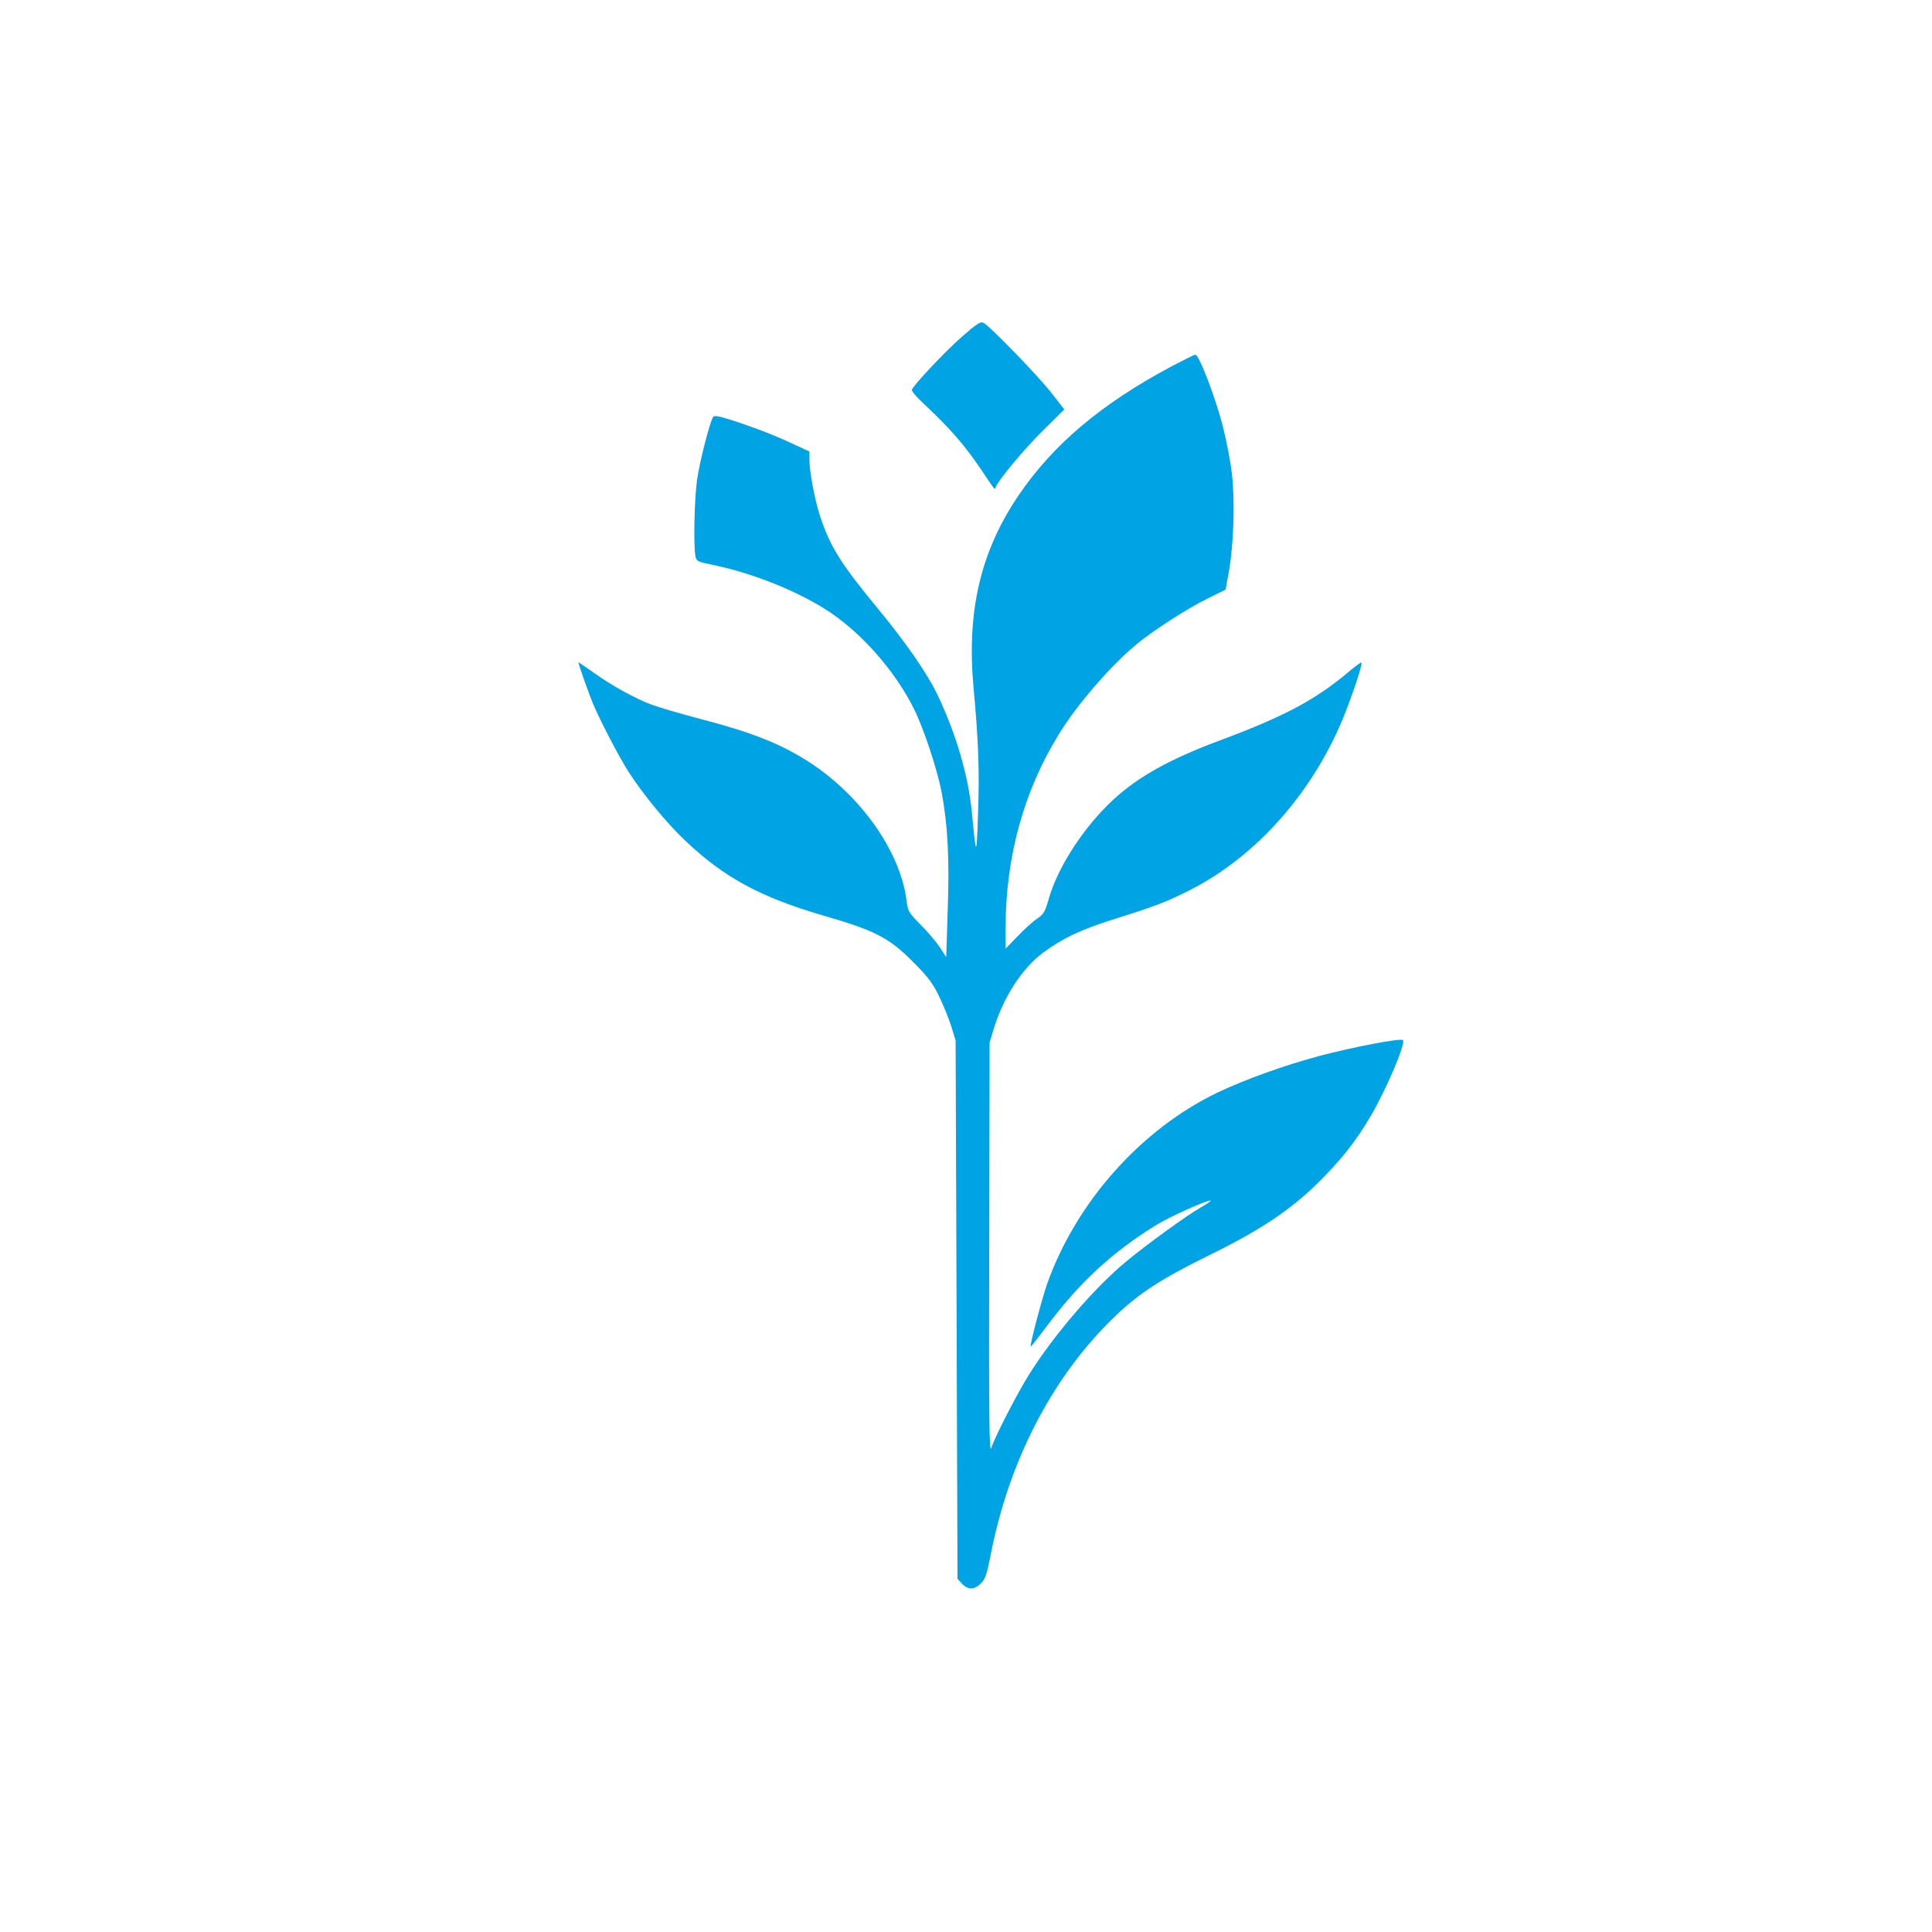 <?xml version="1.0" standalone="no"?>
<!DOCTYPE svg PUBLIC "-//W3C//DTD SVG 20010904//EN"
 "http://www.w3.org/TR/2001/REC-SVG-20010904/DTD/svg10.dtd">
<svg version="1.0" xmlns="http://www.w3.org/2000/svg"
 width="1024pt" height="1024pt" viewBox="0 0 1024 1024"
 preserveAspectRatio="xMidYMid meet">

<g transform="translate(0,1024) scale(0.1,-0.1)"
fill="#00a3e4" stroke="none">
<path d="M5098 8455 c-86 -75 -254 -253 -265 -281 -2 -6 24 -38 59 -70 143
-134 219 -221 309 -354 77 -115 71 -107 76 -93 14 38 152 204 250 300 l114
113 -68 87 c-68 88 -325 353 -360 372 -16 8 -35 -4 -115 -74z"/>
<path d="M6211 8299 c-374 -199 -631 -416 -814 -687 -201 -297 -274 -615 -237
-1017 26 -280 32 -443 24 -662 -8 -241 -10 -240 -33 2 -19 195 -83 413 -181
620 -56 117 -169 280 -321 464 -193 234 -250 325 -303 487 -28 85 -56 233 -56
300 l0 41 -89 41 c-97 46 -213 90 -335 129 -62 19 -80 22 -87 12 -18 -31 -70
-233 -84 -329 -15 -105 -20 -351 -9 -407 5 -28 10 -30 92 -47 236 -48 509
-164 663 -281 162 -121 314 -303 403 -482 51 -102 122 -316 146 -438 33 -173
43 -354 33 -629 l-8 -249 -33 51 c-18 27 -63 81 -101 119 -65 66 -69 73 -76
128 -32 261 -243 560 -520 738 -152 97 -299 155 -575 227 -103 27 -218 61
-256 75 -91 34 -213 102 -308 170 -43 30 -79 55 -80 55 -4 0 50 -153 75 -215
41 -98 142 -291 193 -370 78 -120 202 -270 297 -360 204 -194 397 -299 724
-395 284 -82 356 -119 485 -249 79 -79 103 -111 137 -181 23 -47 52 -119 65
-160 l23 -75 5 -1427 5 -1426 24 -26 c32 -34 66 -33 100 2 23 22 31 47 51 147
98 509 334 959 667 1275 123 117 242 194 488 315 273 134 426 236 574 379 126
124 205 223 285 359 83 141 188 388 172 404 -11 12 -266 -37 -440 -83 -193
-52 -393 -124 -541 -194 -406 -194 -751 -581 -905 -1015 -28 -80 -93 -326 -87
-332 2 -1 47 57 102 130 165 217 333 371 558 511 73 46 285 141 294 132 2 -2
-22 -18 -53 -36 -70 -39 -290 -199 -396 -287 -168 -139 -383 -390 -513 -597
-65 -104 -183 -333 -201 -391 -11 -33 -13 154 -11 1055 l2 1095 23 75 c51 166
150 319 261 401 103 76 202 123 381 179 214 67 274 90 398 153 346 176 641
506 807 902 50 121 108 295 101 303 -3 2 -31 -18 -63 -45 -177 -150 -341 -238
-678 -364 -290 -107 -467 -209 -606 -348 -144 -144 -265 -337 -310 -494 -20
-70 -27 -82 -63 -107 -23 -15 -69 -57 -103 -93 l-63 -65 0 113 c0 371 96 721
280 1020 97 159 269 358 410 477 87 73 276 195 381 246 l95 47 18 100 c24 134
32 366 16 507 -6 62 -29 181 -50 263 -39 151 -125 375 -144 375 -6 0 -62 -28
-125 -61z"/>
</g>
</svg>

